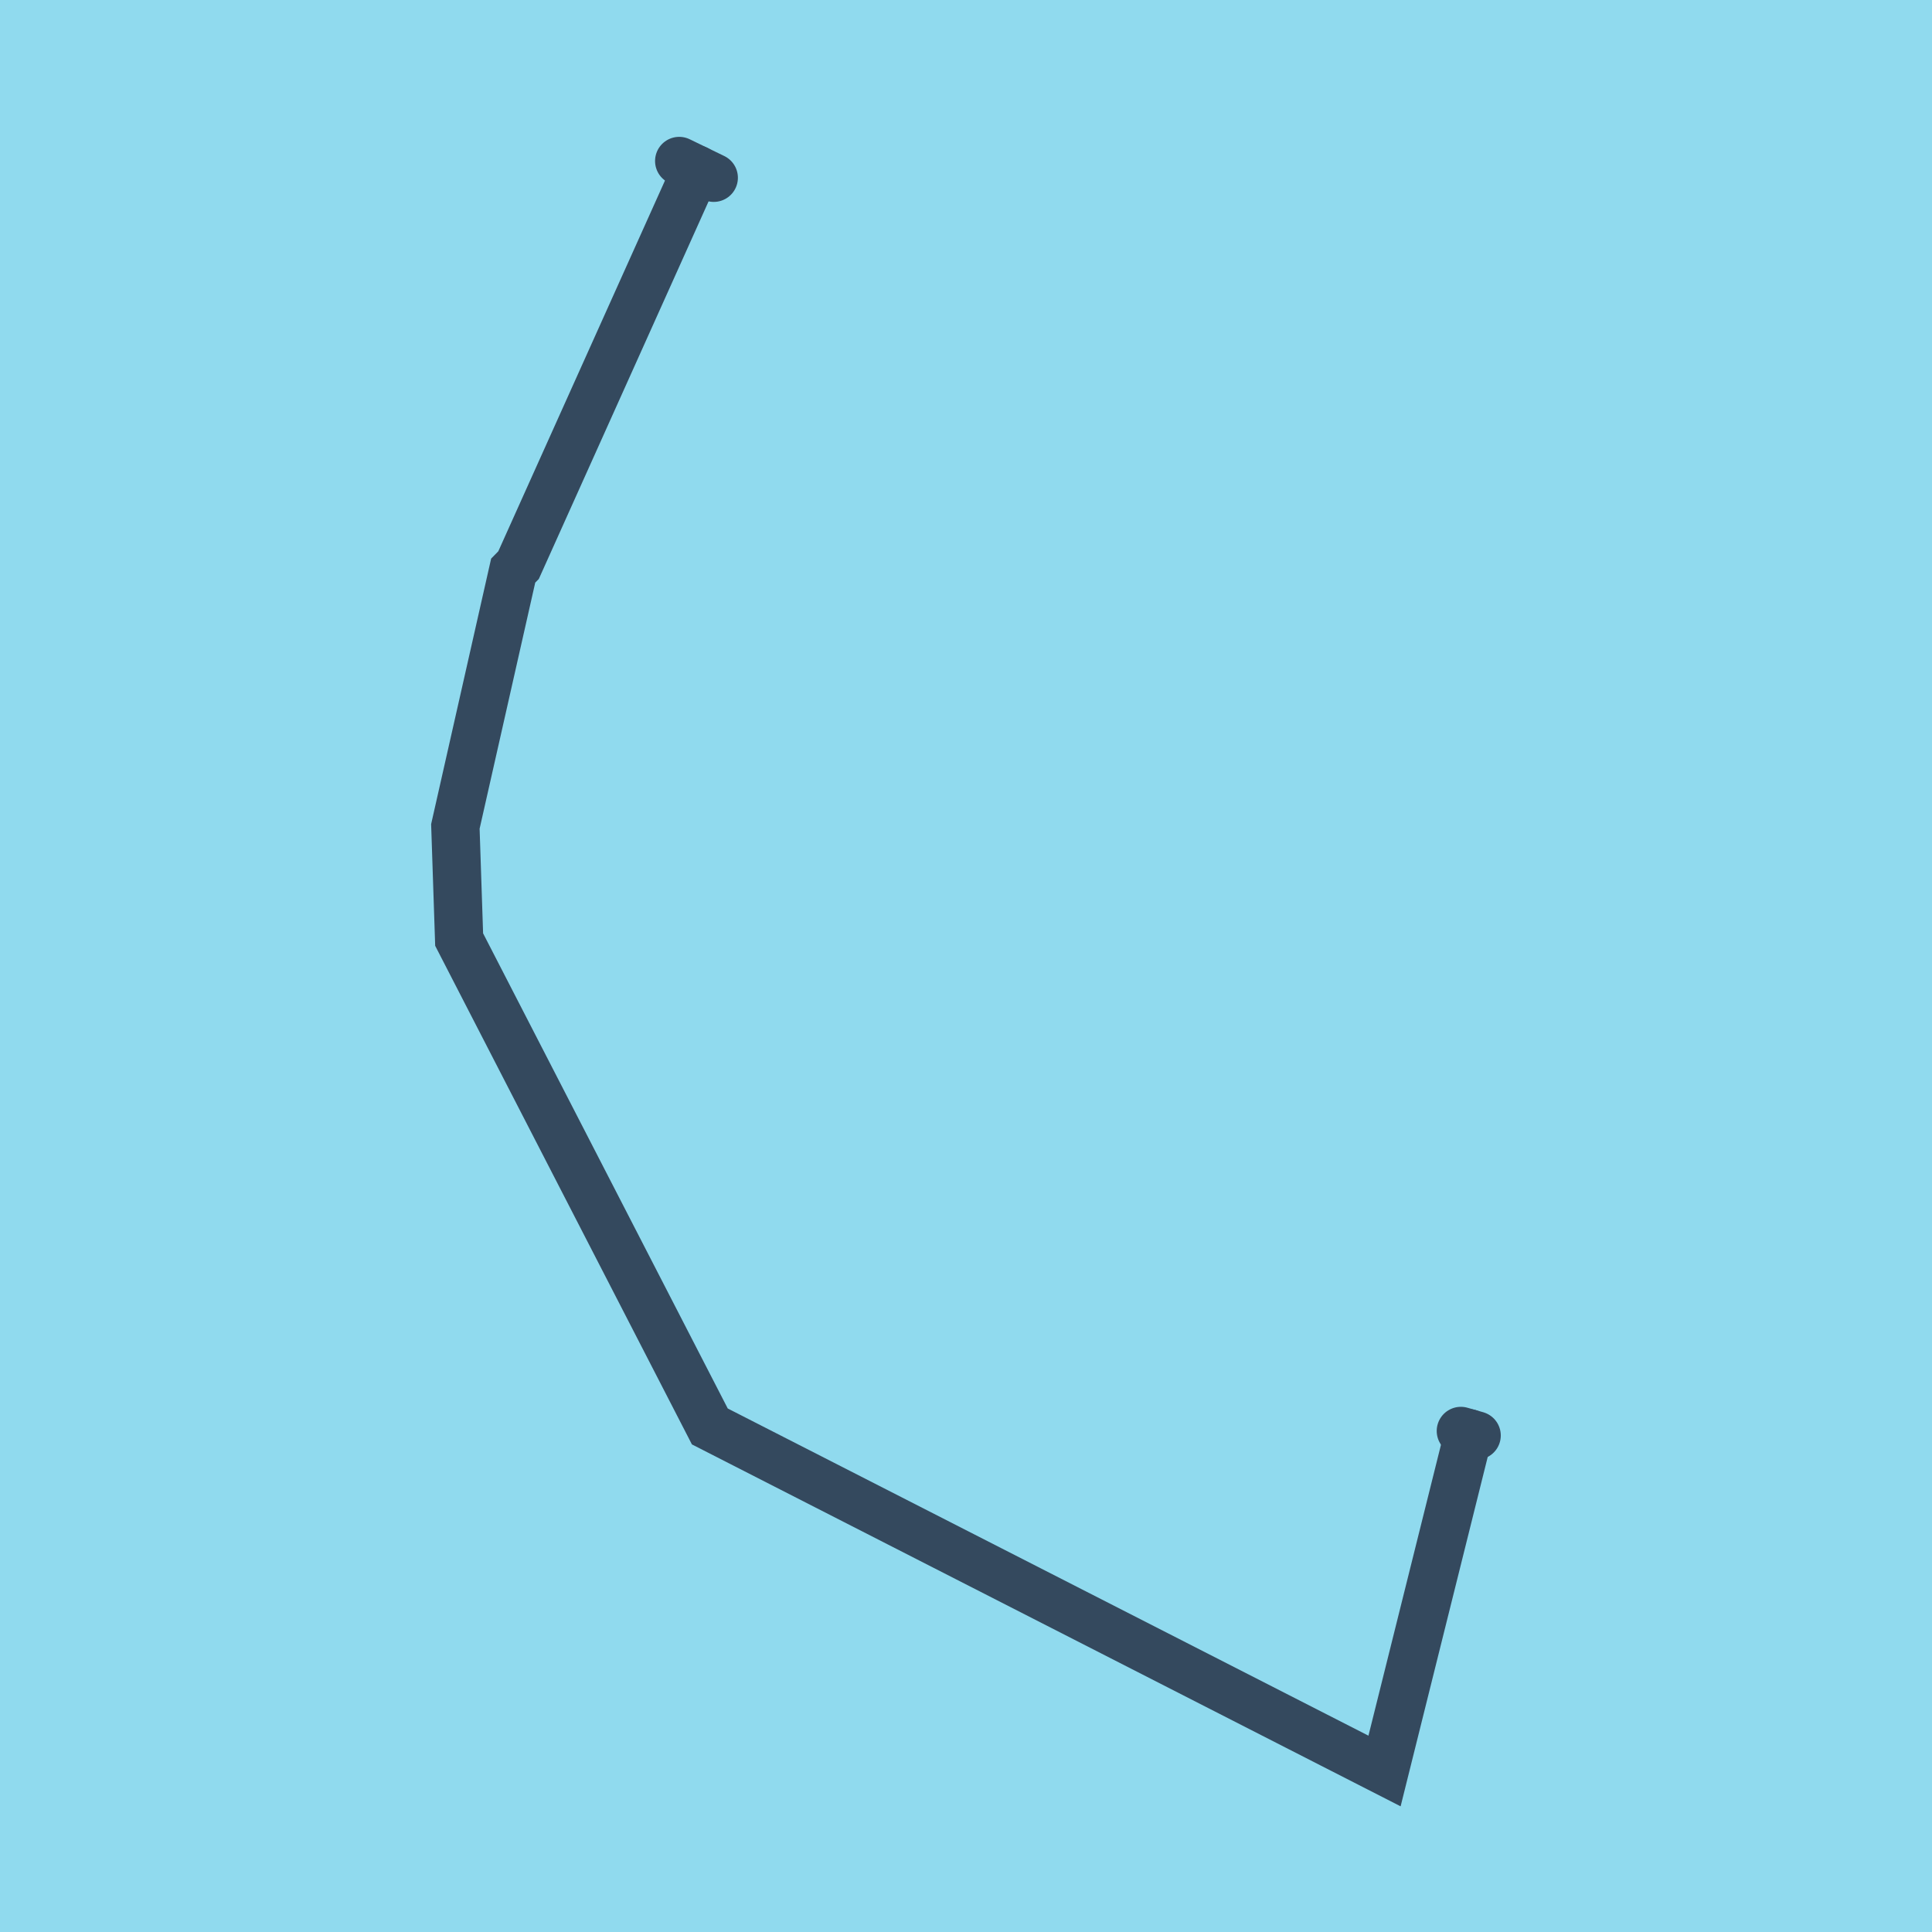 <?xml version="1.0" encoding="utf-8"?>
<!DOCTYPE svg PUBLIC "-//W3C//DTD SVG 1.1//EN" "http://www.w3.org/Graphics/SVG/1.1/DTD/svg11.dtd">
<svg xmlns="http://www.w3.org/2000/svg" xmlns:xlink="http://www.w3.org/1999/xlink" viewBox="-10 -10 120 120" preserveAspectRatio="xMidYMid meet">
	<path style="fill:#90daee" d="M-10-10h120v120H-10z"/>
			<polyline stroke-linecap="round" points="32.187,0 34.332,1.041 " style="fill:none;stroke:#34495e;stroke-width: 3px"/>
			<polyline stroke-linecap="round" points="81.716,79.16 80.737,78.88 " style="fill:none;stroke:#34495e;stroke-width: 3px"/>
			<polyline stroke-linecap="round" points="33.26,0.52 22.209,25.101 21.875,25.441 18.284,41.331 18.518,48.358 34.089,78.599 75.996,100 81.226,79.02 " style="fill:none;stroke:#34495e;stroke-width: 3px"/>
	</svg>
